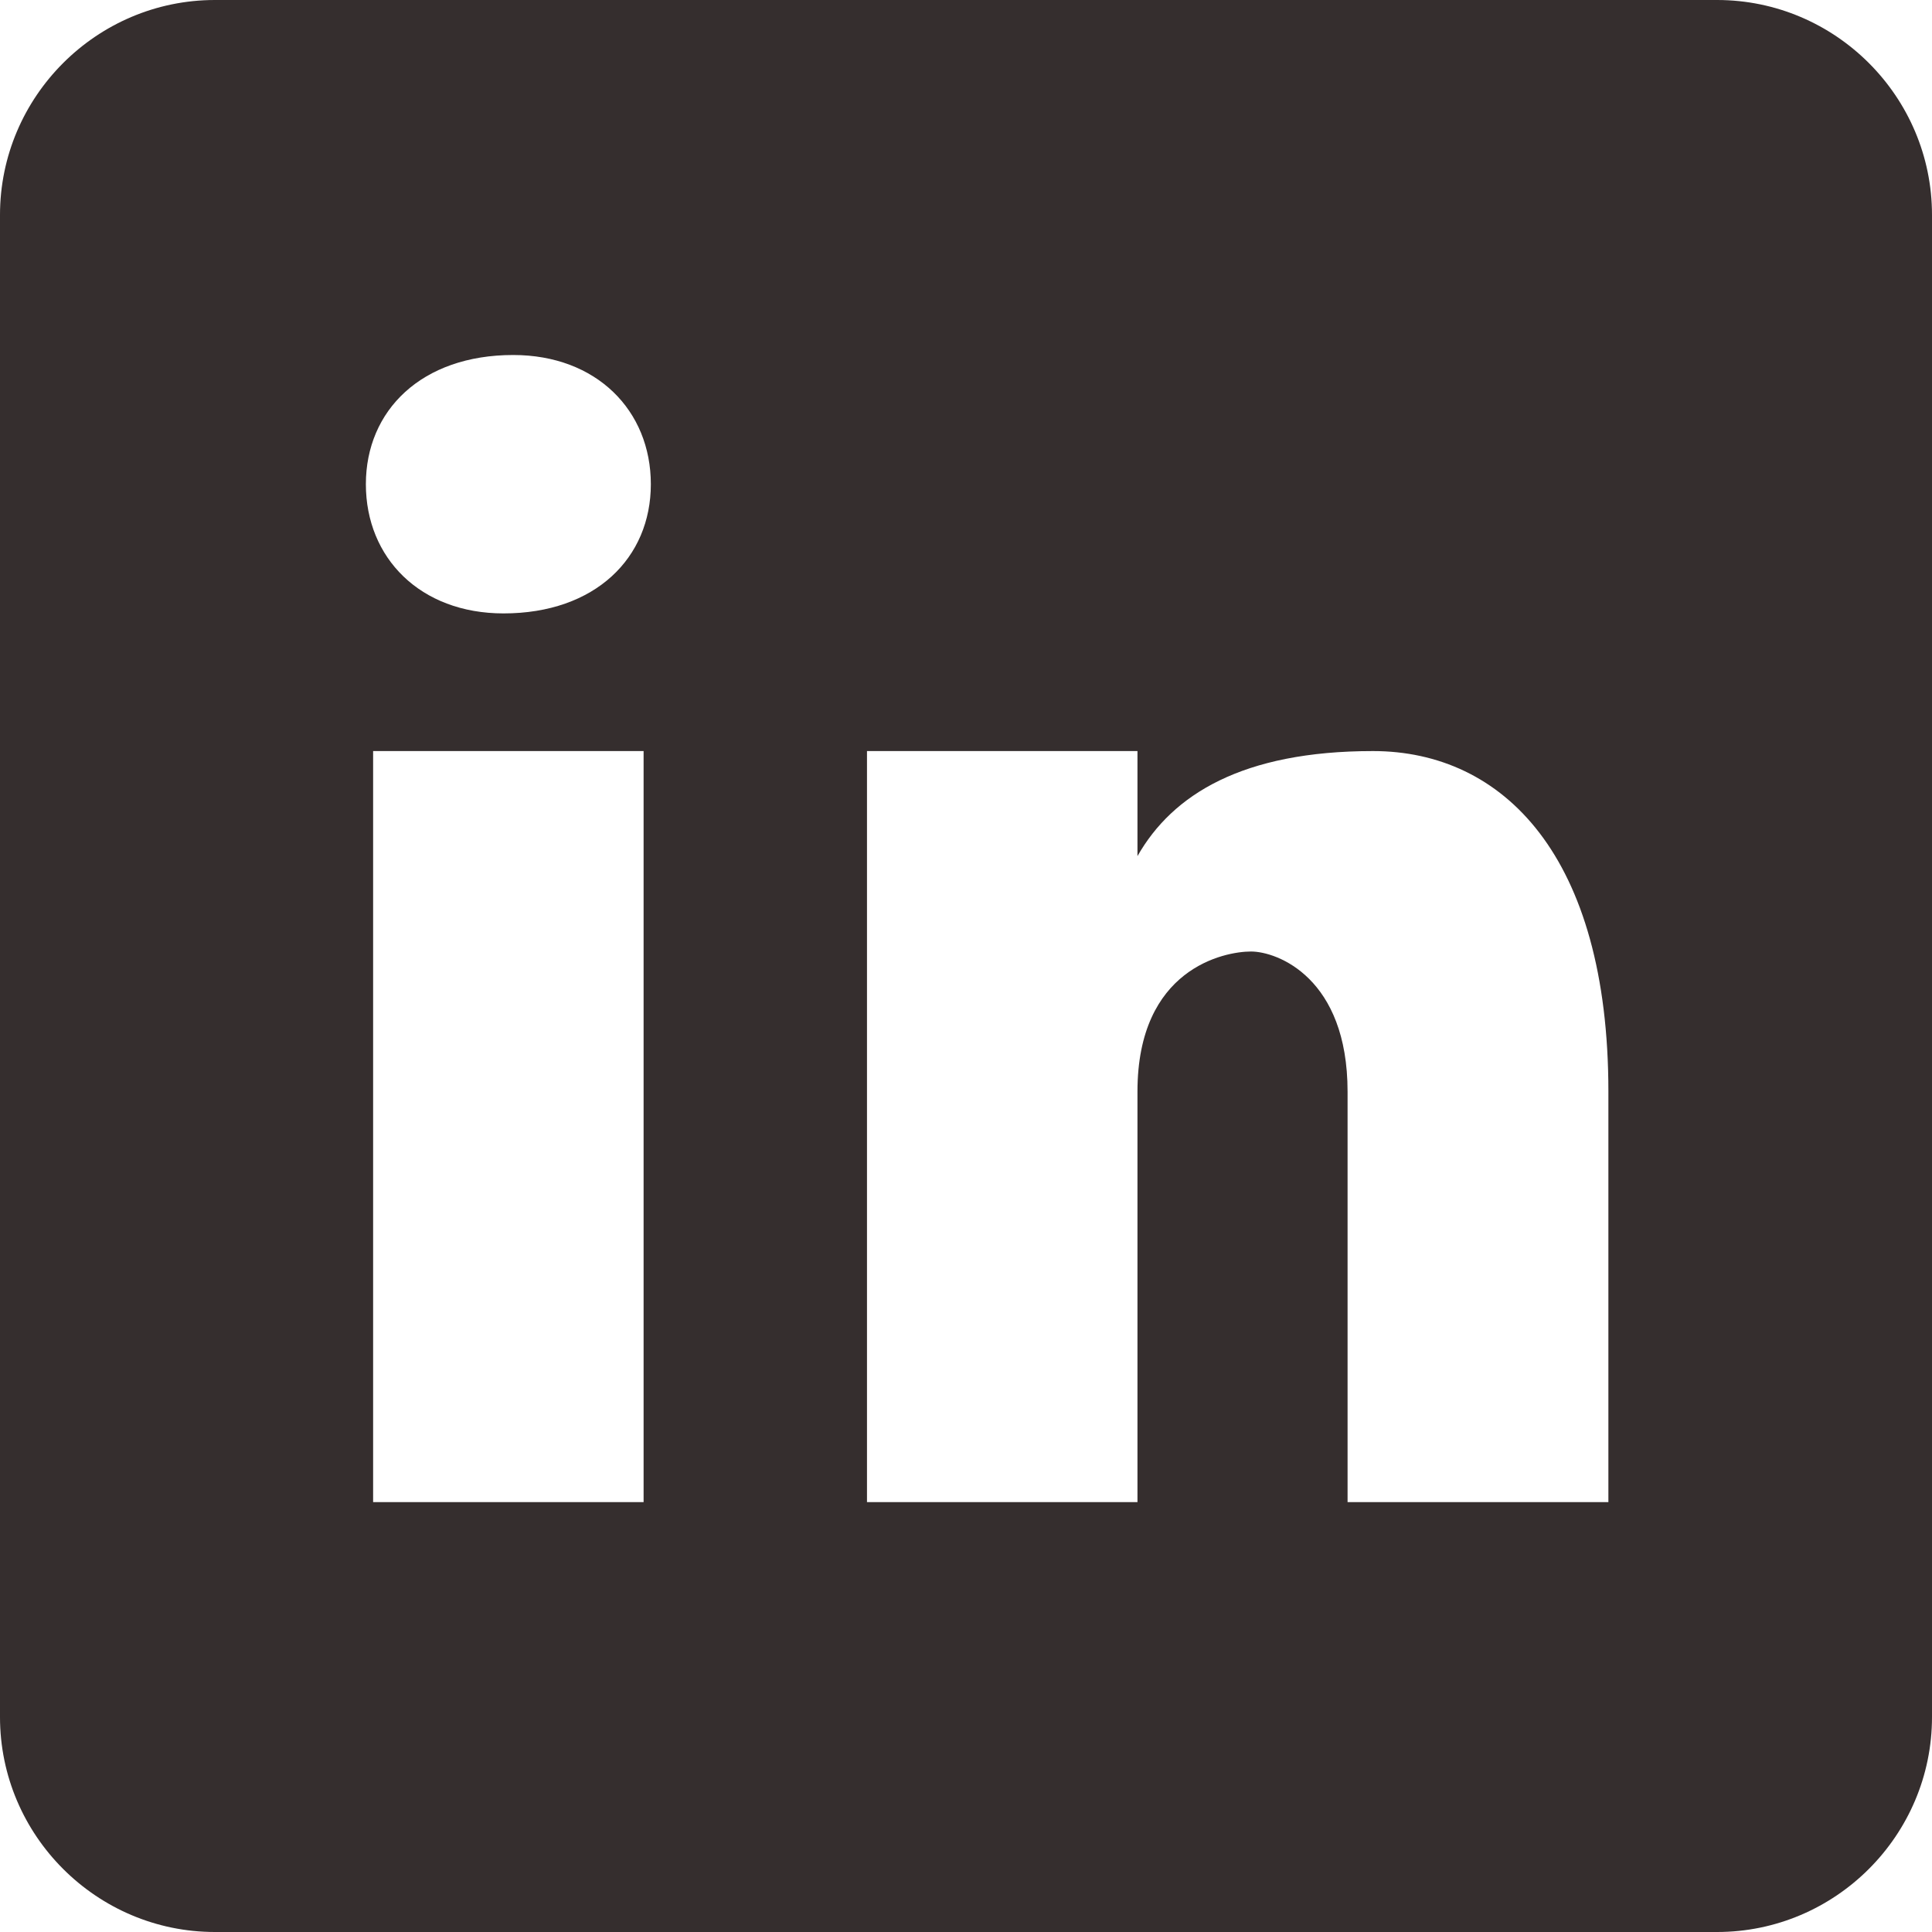 <?xml version="1.0" encoding="UTF-8"?>
<svg id="Layer_1" xmlns="http://www.w3.org/2000/svg" viewBox="0 0 16 16">
  <defs>
    <style>
      .cls-1 {
        fill: #352e2e;
      }
    </style>
  </defs>
  <path class="cls-1" d="M14.22,0H1.78C.8,0,0,.8,0,1.78v12.44c0,.98.8,1.78,1.78,1.78h12.44c.98,0,1.78-.8,1.78-1.78V1.78c0-.98-.8-1.78-1.78-1.78ZM5.33,12.44h-2.24v-6.22h2.24v6.22ZM4.17,5.08c-.69,0-1.14-.46-1.14-1.07s.46-1.07,1.22-1.07c.69,0,1.14.46,1.14,1.07s-.46,1.07-1.22,1.07ZM13.33,12.44h-2.17v-3.4c0-.94-.58-1.16-.8-1.16s-.94.14-.94,1.16v3.4h-2.24v-6.22h2.24v.87c.29-.51.87-.87,1.95-.87s1.95.87,1.95,2.82v3.4h.01Z"/>
</svg>